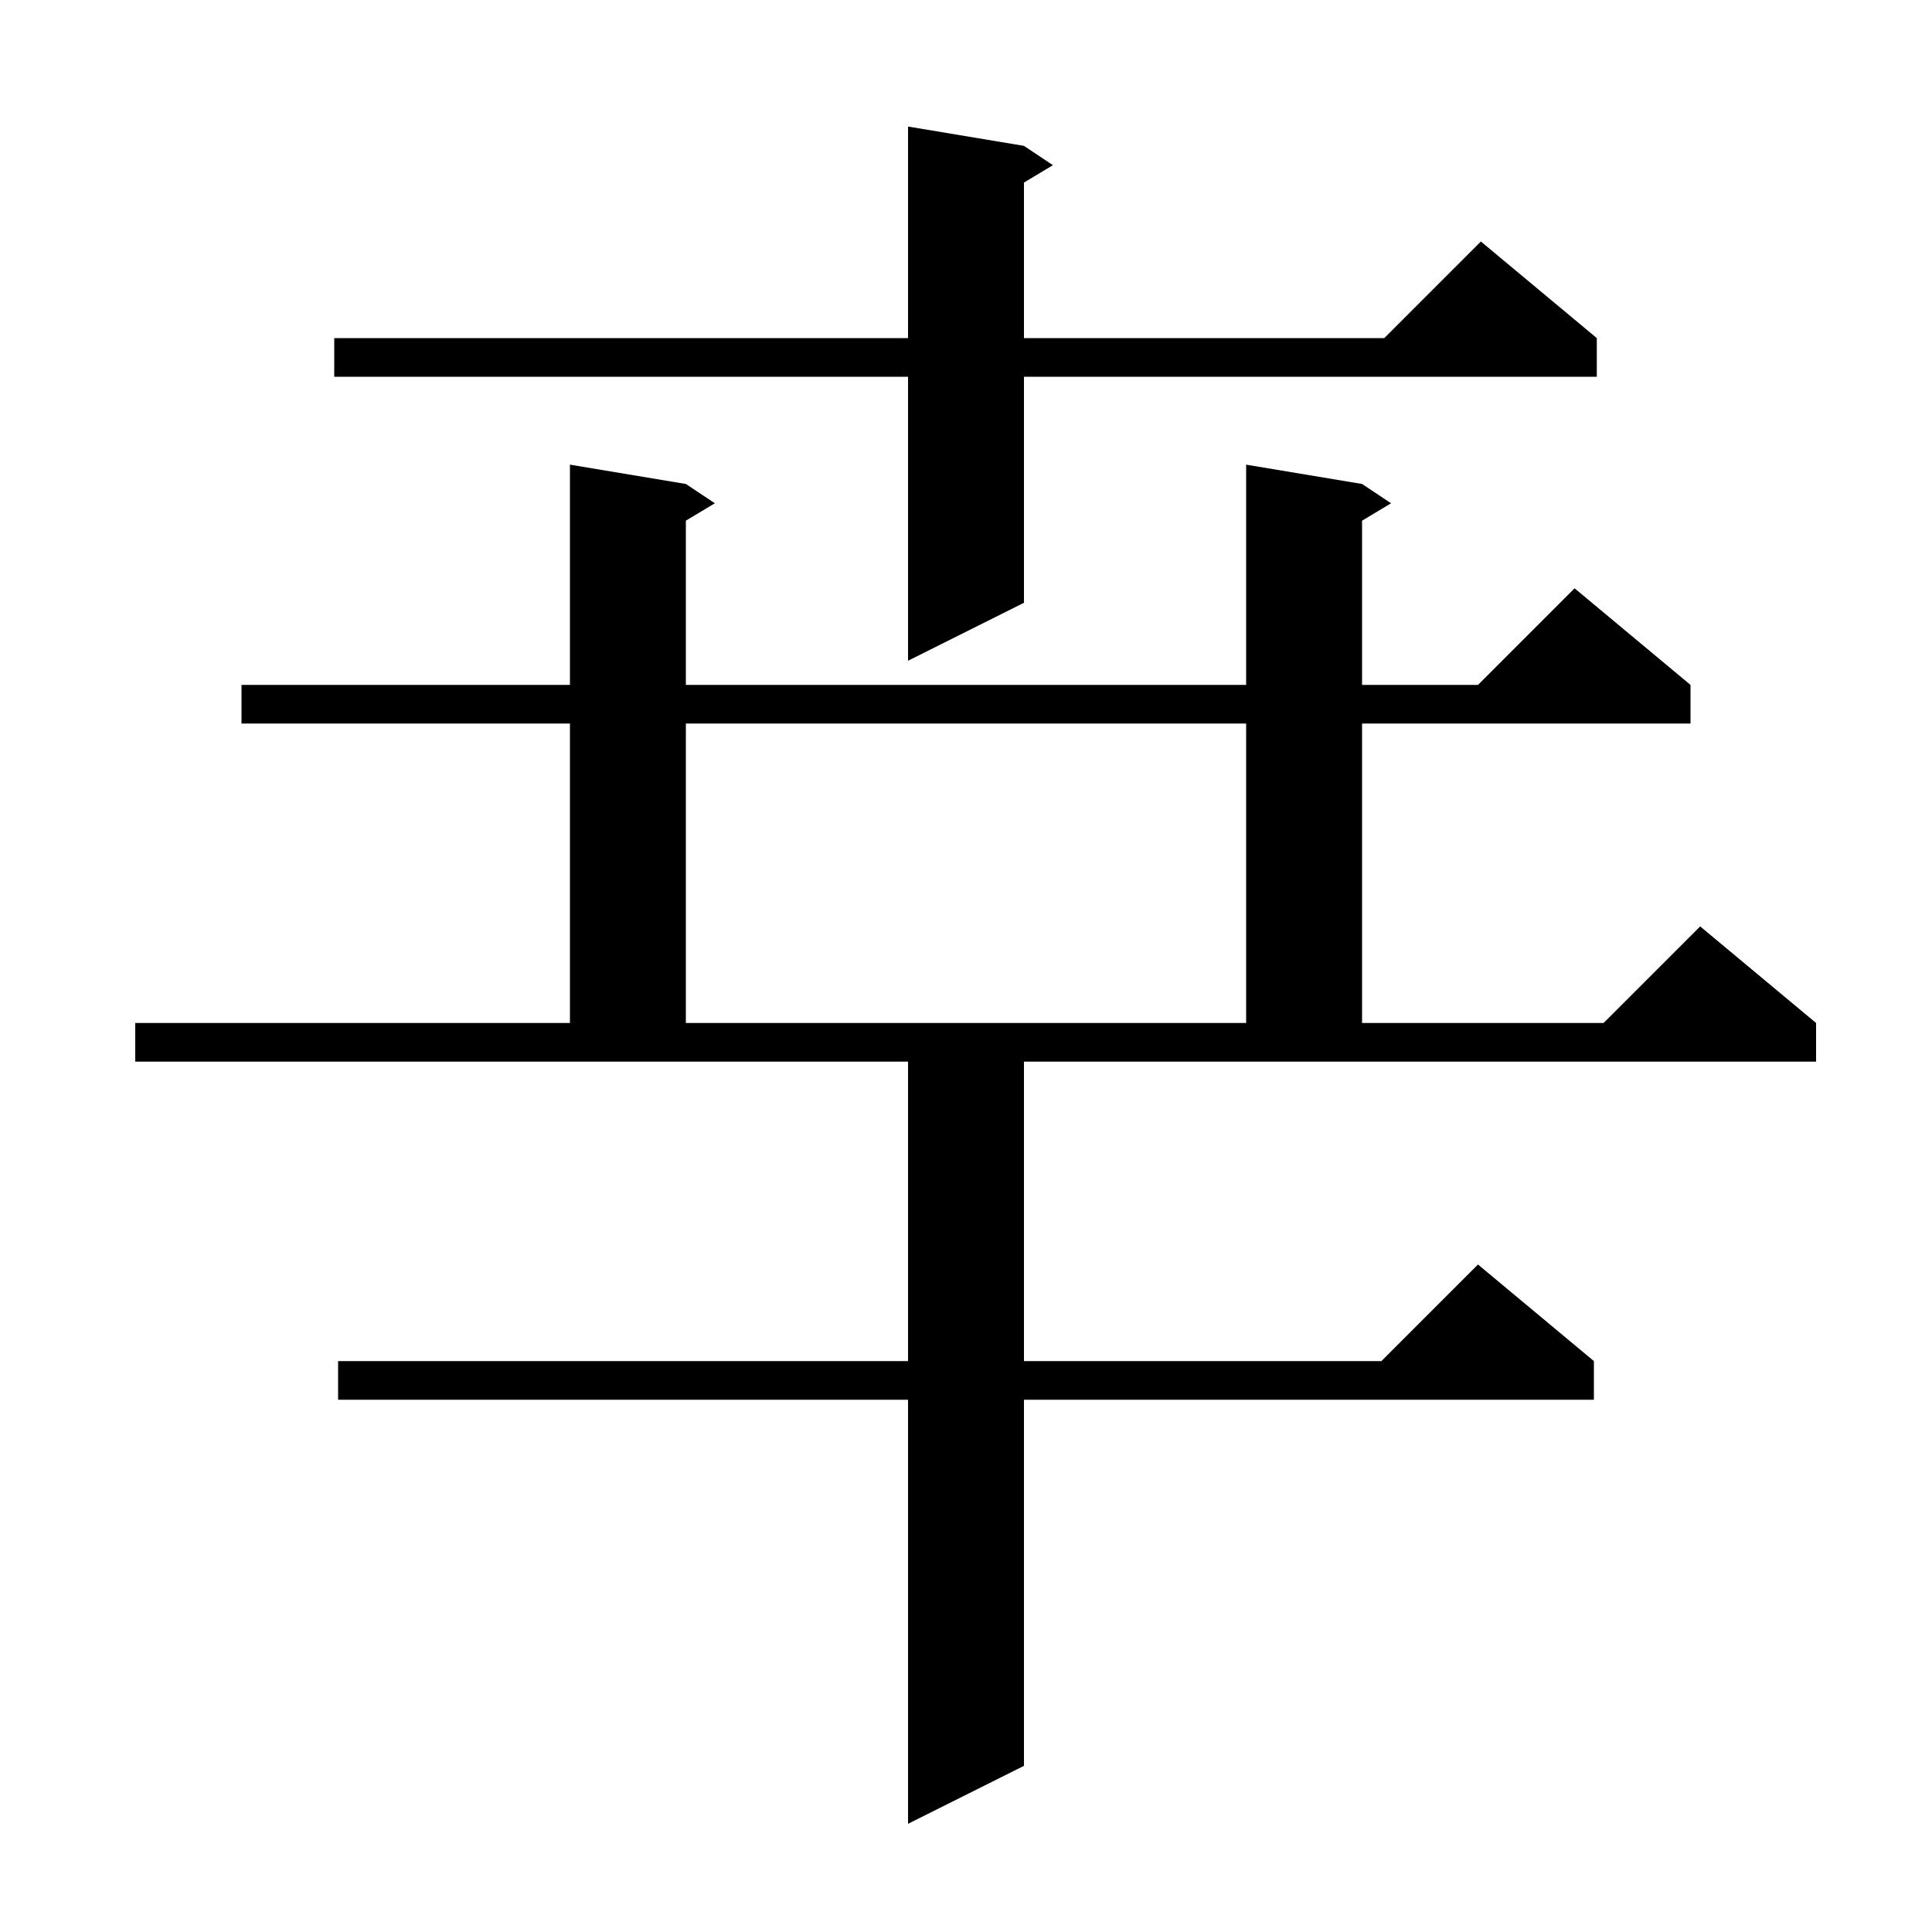 <svg xmlns="http://www.w3.org/2000/svg" xmlns:xlink="http://www.w3.org/1999/xlink" version="1.1" baseProfile="full" viewBox="0 0 200 200" width="200" height="200"><g fill="currentColor"><path d="M 106.0 140.9 L 143.0 140.9 L 153.0 130.9 L 165.0 140.9 L 165.0 144.9 L 106.0 144.9 L 106.0 182.8 L 94.0 188.8 L 94.0 144.9 L 35.0 144.9 L 35.0 140.9 L 94.0 140.9 L 94.0 109.9 L 14.0 109.9 L 14.0 105.9 L 59.0 105.9 L 59.0 74.9 L 25.0 74.9 L 25.0 70.9 L 59.0 70.9 L 59.0 48.1 L 71.0 50.1 L 74.0 52.1 L 71.0 53.9 L 71.0 70.9 L 129.0 70.9 L 129.0 48.1 L 141.0 50.1 L 144.0 52.1 L 141.0 53.9 L 141.0 70.9 L 153.0 70.9 L 163.0 60.9 L 175.0 70.9 L 175.0 74.9 L 141.0 74.9 L 141.0 105.9 L 166.0 105.9 L 176.0 95.9 L 188.0 105.9 L 188.0 109.9 L 106.0 109.9 Z M 71.0 74.9 L 71.0 105.9 L 129.0 105.9 L 129.0 74.9 Z M 106.0 15.1 L 109.0 17.1 L 106.0 18.9 L 106.0 35.0 L 143.3 35.0 L 153.3 25.0 L 165.3 35.0 L 165.3 39.0 L 106.0 39.0 L 106.0 62.4 L 94.0 68.4 L 94.0 39.0 L 34.6 39.0 L 34.6 35.0 L 94.0 35.0 L 94.0 13.1 Z "/></g></svg>